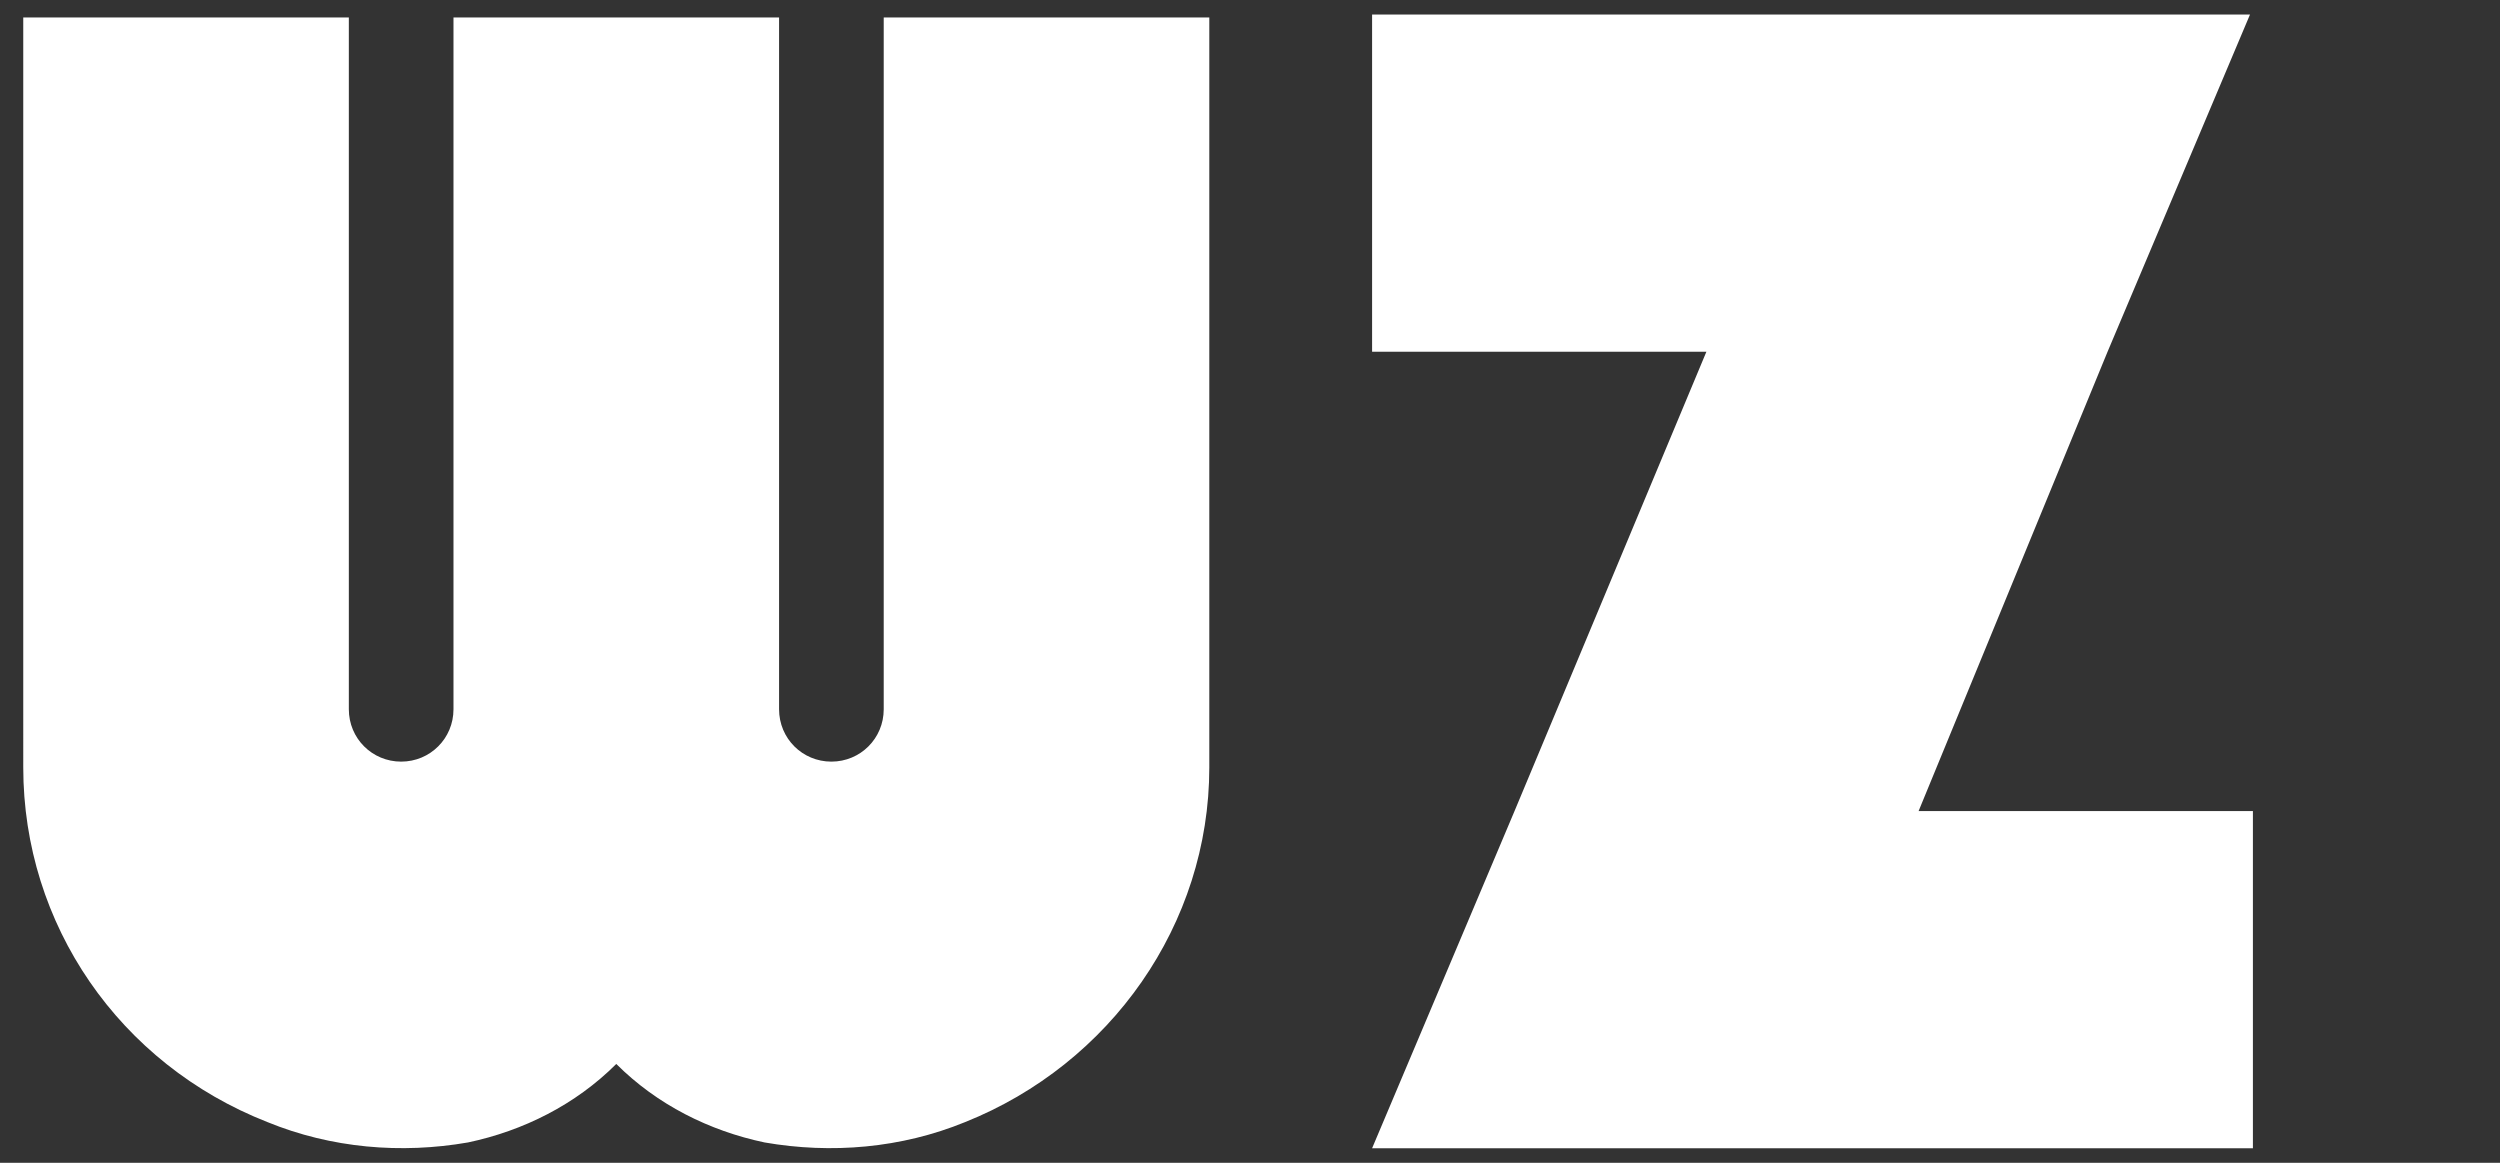 <?xml version="1.0" encoding="utf-8"?>
<svg version="1.1" id="Layer_1" xmlns="http://www.w3.org/2000/svg" xmlns:xlink="http://www.w3.org/1999/xlink" x="0px" y="0px"
	 viewBox="0 0 86 40" style="enable-background:new 0 0 86 40;" xml:space="preserve">
	<rect x="0" y="0" width="86" height="40" fill="#333333" stroke="none"/>
	<path d="M72.5,12.1l4.9-11.6H47.2v11.6h11.5l-6.6,15.8l-4.9,11.6h30.3V27.9H66L72.5,12.1z" fill="#ffffff"/>
	<path d="M33.2,38.6c-2.2,0.9-4.6,1.1-6.9,0.7c-1.9-0.4-3.7-1.3-5.1-2.7c-1.4,1.4-3.2,2.3-5.1,2.7
		c-2.3,0.4-4.7,0.2-6.9-0.7c-5.1-2-8.4-6.8-8.4-12.2V0.6H12v23.8c0,1,0.8,1.8,1.8,1.8s1.8-0.8,1.8-1.8V0.6h11.2v23.8
		c0,1,0.8,1.8,1.8,1.8s1.8-0.8,1.8-1.8V0.6h11.2v25.8C41.6,31.8,38.2,36.6,33.2,38.6z" fill="#ffffff"/>
</svg>
